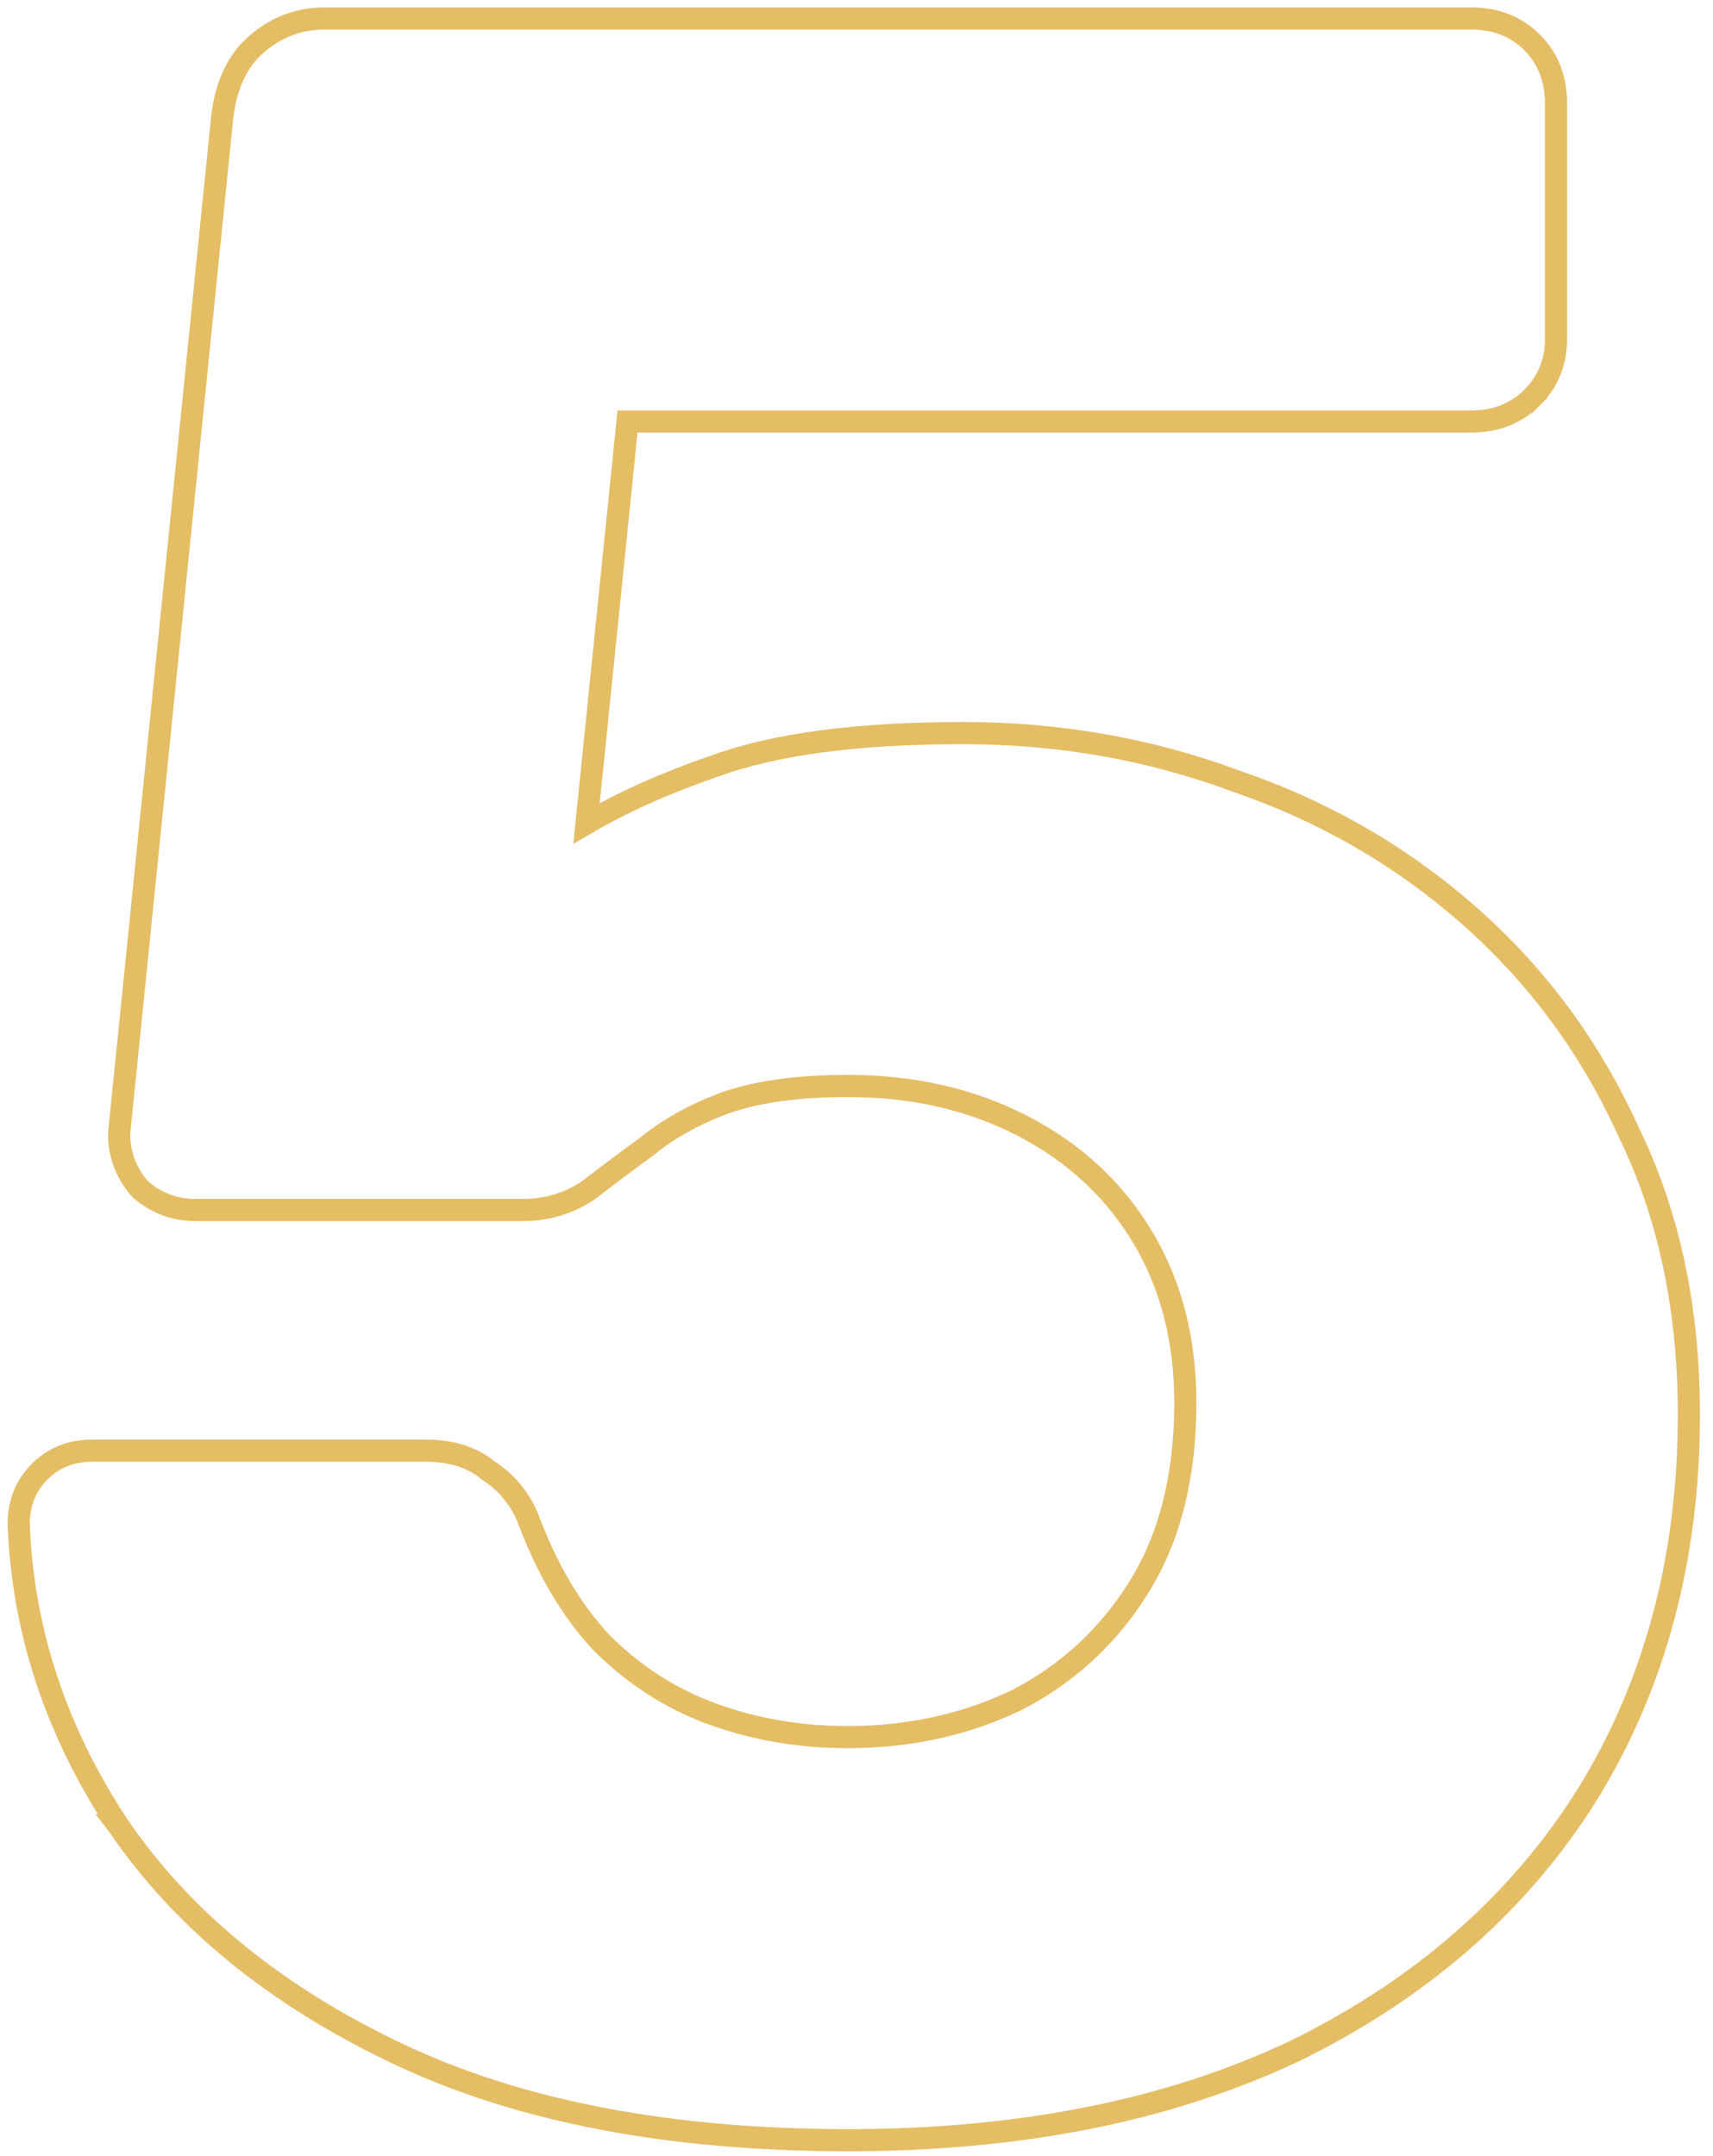 <svg width="116" height="146" viewBox="0 0 116 146" fill="none" xmlns="http://www.w3.org/2000/svg">
<path d="M7.991 123.613L7.99 123.613L7.997 123.622C12.351 130.018 18.664 135.164 26.895 139.077C35.156 143.005 45.34 144.95 57.417 144.95C69.101 144.95 79.217 142.935 87.739 138.877L87.748 138.873C96.259 134.685 102.837 128.929 107.451 121.6L107.455 121.594C112.069 114.129 114.367 105.523 114.367 95.8C114.367 88.642 113.016 82.263 110.295 76.681C107.719 70.99 104.124 66.107 99.513 62.038C94.906 57.973 89.622 54.925 83.668 52.894C77.85 50.73 71.698 49.65 65.217 49.65C58.116 49.65 52.484 50.385 48.365 51.893C45.064 53.032 42.179 54.321 39.717 55.763L42.494 28.55H99.617C101.258 28.55 102.657 28.021 103.747 26.93L103.217 26.4L103.747 26.93C104.823 25.855 105.367 24.53 105.367 23V7C105.367 5.359 104.837 3.96 103.747 2.87C102.657 1.779 101.258 1.25 99.617 1.25H22.017C20.233 1.25 18.657 1.851 17.32 3.037C16.081 4.123 15.357 5.71 15.074 7.694L15.072 7.709L15.07 7.724L8.07 76.724L8.067 76.762V76.8C8.067 78.184 8.534 79.422 9.447 80.488L9.485 80.532L9.529 80.57C10.594 81.483 11.833 81.95 13.217 81.95H35.417C37.029 81.95 38.507 81.508 39.833 80.624L39.855 80.609L39.877 80.592C41.07 79.665 42.396 78.669 43.858 77.607L43.875 77.594L43.892 77.581C45.282 76.443 47.004 75.481 49.073 74.705C51.231 73.944 54.004 73.55 57.417 73.55C61.844 73.55 65.79 74.461 69.271 76.266C72.754 78.071 75.448 80.577 77.374 83.786C79.295 86.988 80.267 90.718 80.267 95C80.267 99.962 79.223 104.084 77.178 107.407C75.118 110.755 72.355 113.326 68.881 115.129C65.392 116.807 61.574 117.65 57.417 117.65C54.165 117.65 51.119 117.13 48.273 116.095C45.449 115.068 42.944 113.465 40.755 111.278C38.708 109.1 37.025 106.262 35.72 102.74L35.712 102.717L35.702 102.695C35.118 101.383 34.237 100.341 33.061 99.594C31.961 98.671 30.518 98.25 28.817 98.25H6.217C4.831 98.25 3.636 98.72 2.686 99.67C1.736 100.62 1.267 101.814 1.267 103.2V103.214L1.267 103.228C1.539 110.441 3.787 117.239 7.991 123.613Z" stroke="#E4BD65" stroke-width="1.5"/>
</svg>
